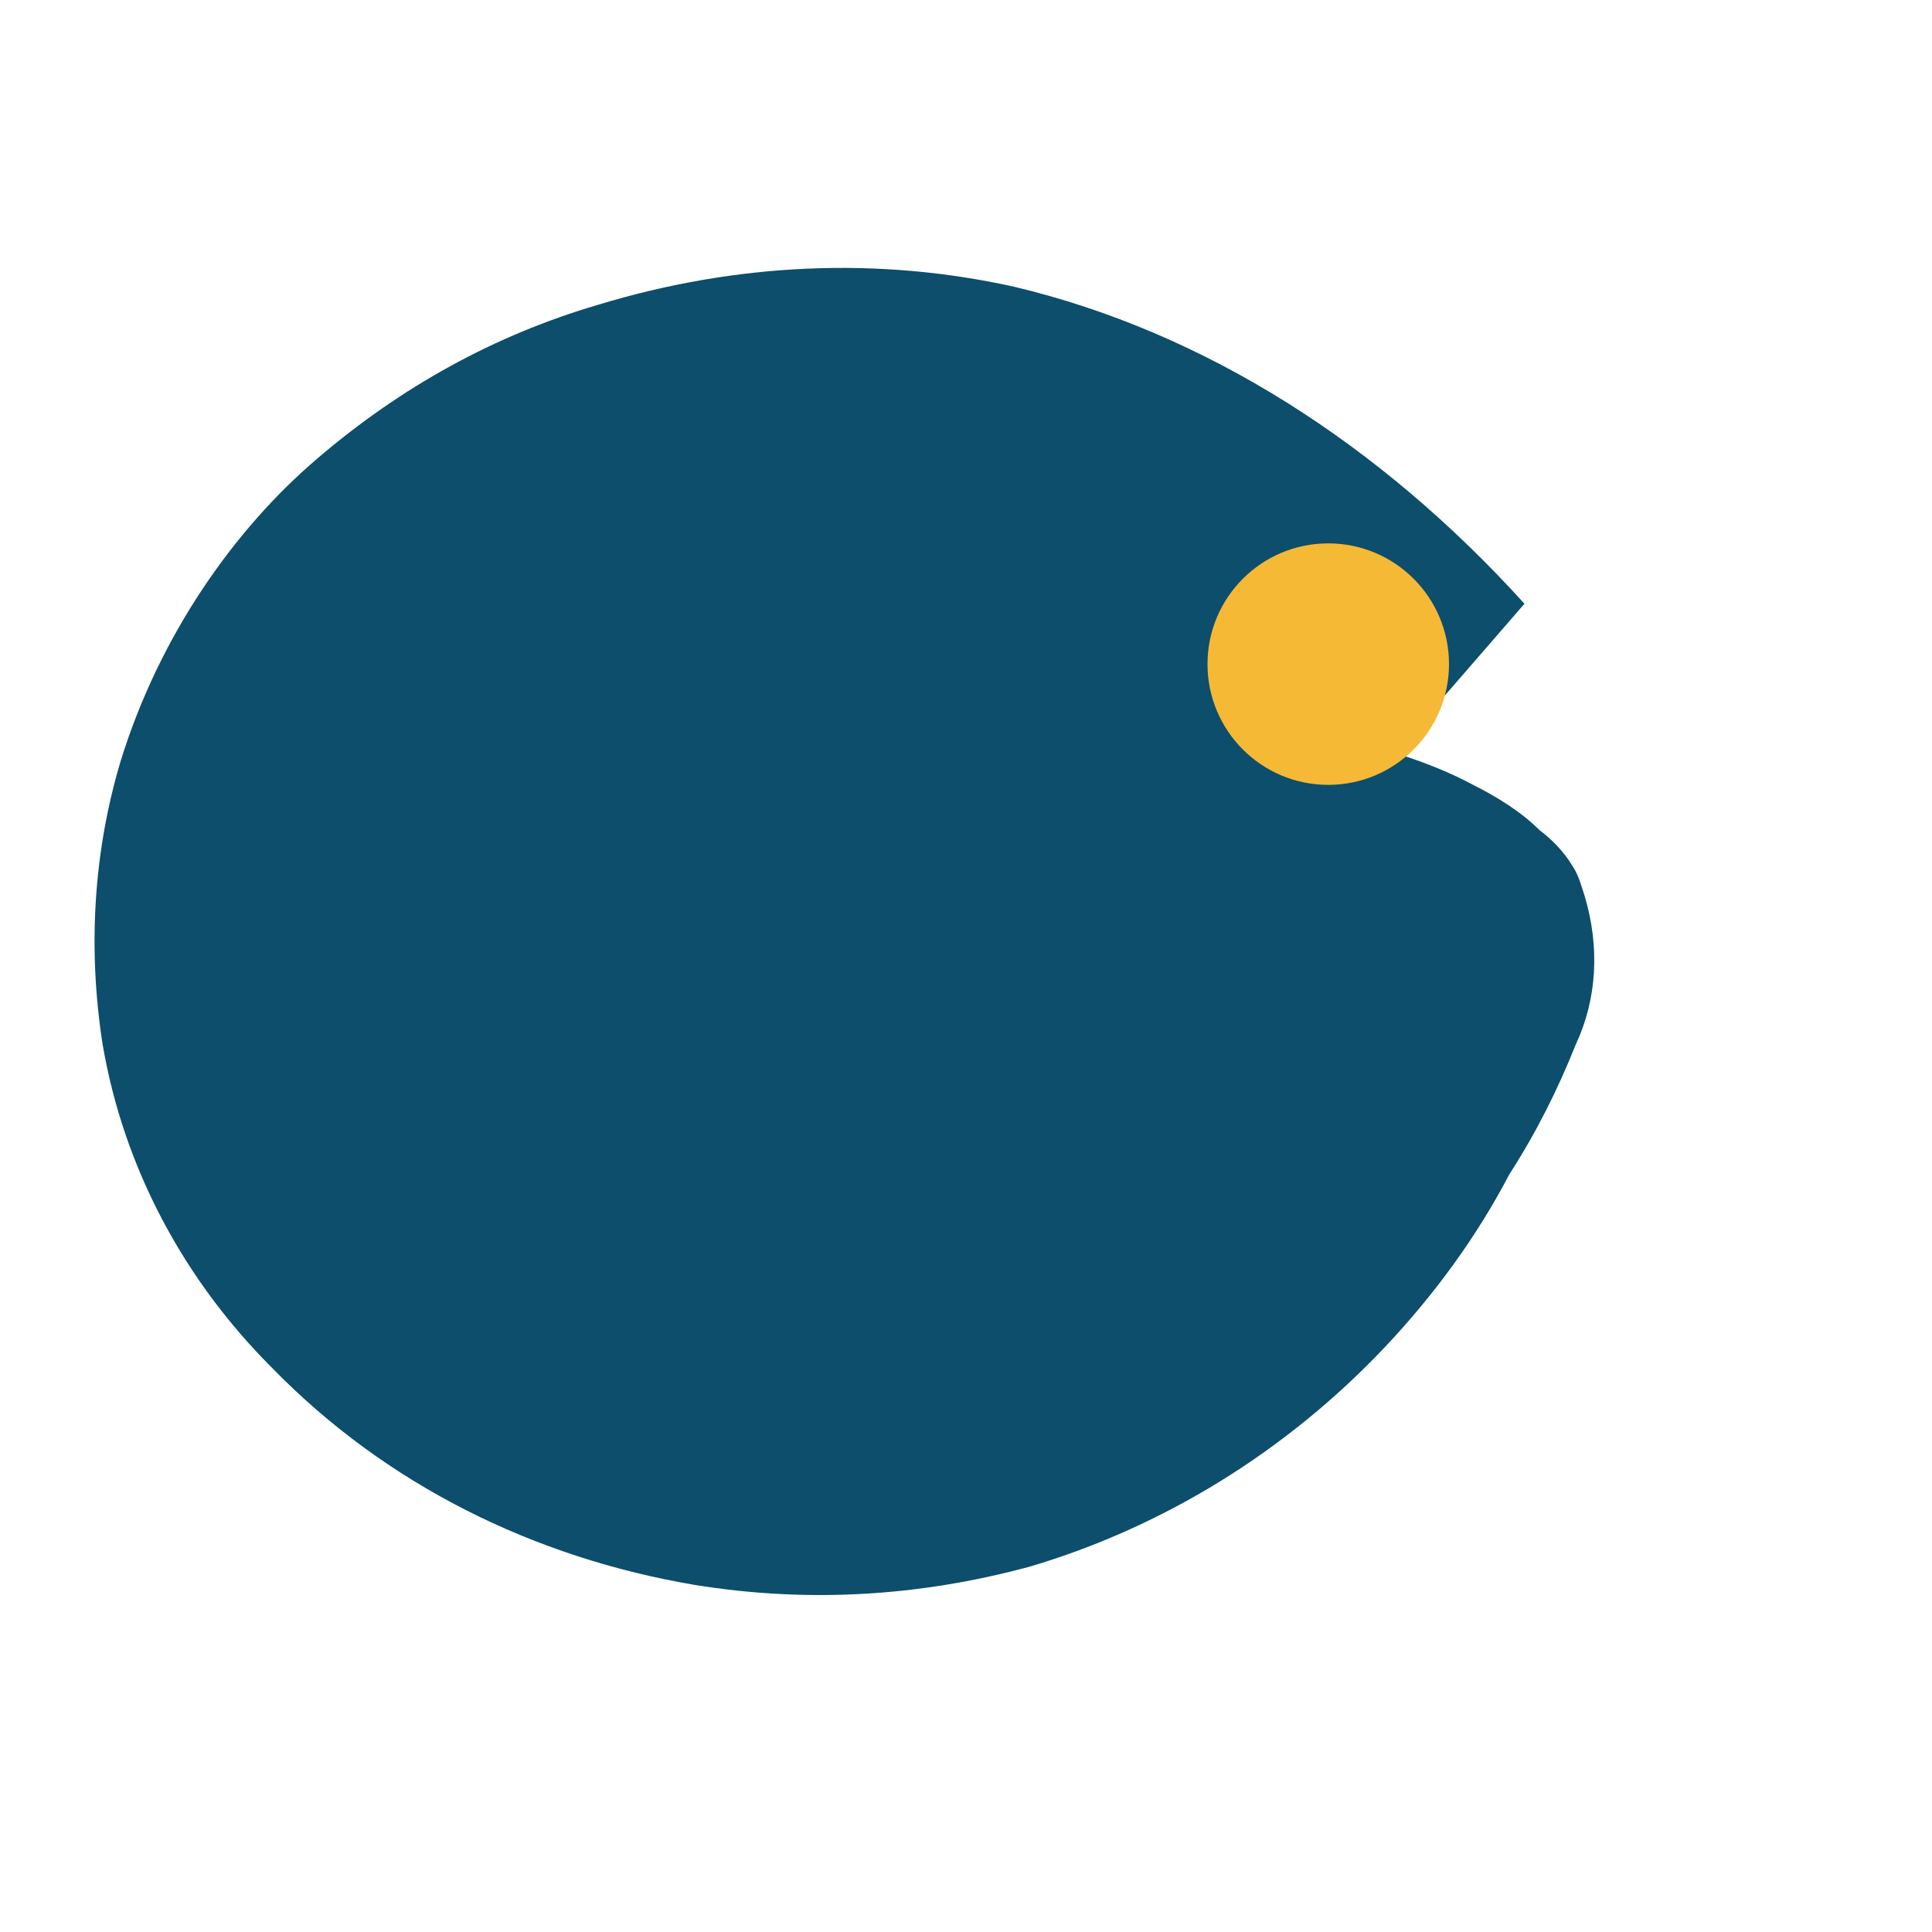 
<svg xmlns="http://www.w3.org/2000/svg" viewBox="0 0 64 64">
  <path d="M50.5,20c-4.8-5.3-10.6-9-16.9-10.5c-4.5-1-9.2-0.8-13.8,0.6c-3.4,1-6.5,2.7-9.3,5.1C7.8,17.5,5.3,21,4,25.2
  c-0.9,3-1.1,6.2-0.6,9.4c0.7,4.1,2.7,7.8,5.6,10.7c3.8,3.9,8.7,6.3,14,7.2c3.7,0.6,7.4,0.4,11.1-0.6c4.4-1.3,8.5-3.8,11.8-7.3
  c1.6-1.7,3-3.6,4.1-5.7c0.9-1.4,1.6-2.8,2.2-4.3c0.7-1.5,0.8-3.2,0.3-4.9c-0.1-0.3-0.2-0.7-0.4-1c-0.3-0.5-0.7-0.9-1.1-1.2
  c-0.6-0.6-1.4-1.1-2.2-1.5c-1.5-0.8-3.2-1.3-4.9-1.6c-1.7-0.3-3.4-0.4-5.1-0.4c-1.7,0.1-3.4,0.3-5.1,0.7
  c-3.3,0.7-6.5,2.1-9.3,4.1c-1.4,1-2.7,2.2-3.8,3.5c-0.5,0.6-1,1.3-1.4,1.9c-0.2,0.3-0.3,0.7-0.5,1c-0.1,0.2-0.1,0.4-0.1,0.5
  c0,0.2,0,0.3,0.1,0.4c0.1,0.2,0.3,0.3,0.5,0.3c0.2,0,0.4-0.1,0.6-0.2c1.7-1.3,3.5-2.3,5.4-3.2c1.9-0.8,3.8-1.4,5.8-1.6
  c1-0.1,2-0.2,3,0c0.5,0.1,1,0.2,1.5,0.4c0.2,0.1,0.5,0.2,0.7,0.3c0.1,0.1,0.2,0.1,0.3,0.2c0.1,0,0.1,0.1,0.2,0.1
  c0,0,0.1,0,0.1,0c0,0,0,0,0-0.1c0-0.1-0.1-0.1-0.1-0.2c-0.1-0.1-0.2-0.2-0.3-0.3c-0.2-0.2-0.5-0.3-0.8-0.5
  c-0.5-0.2-1.1-0.4-1.7-0.6c-1.1-0.3-2.3-0.4-3.5-0.4c-2.3,0-4.6,0.5-6.7,1.4c-2.1,0.9-4.1,2.2-5.7,3.9c-0.8,0.8-1.5,1.7-2.1,2.7
  c-0.6,1-1,2-1.3,3.1c-0.3,1.1-0.4,2.2-0.3,3.3c0.1,1.1,0.4,2.2,0.9,3.2c0.5,0.9,1.1,1.7,1.9,2.3c0.8,0.6,1.7,1.1,2.6,1.4
  c1.9,0.6,3.9,0.7,5.9,0.3c1.9-0.4,3.8-1.1,5.5-2.2c1.7-1,3.2-2.3,4.5-3.8c2.6-2.9,4.3-6.4,5.1-10.2c0.4-1.9,0.5-3.8,0.4-5.7
  c-0.1-1.9-0.5-3.8-1.2-5.5c-0.7-1.8-1.7-3.4-3-4.7c-1.3-1.4-2.8-2.5-4.5-3.3c-1.7-0.8-3.5-1.3-5.3-1.5c-1.8-0.2-3.7-0.1-5.5,0.3
  c-3.6,0.9-6.8,2.9-9.2,5.8C8.8,28.3,7.7,32,8,35.8c0.3,3.8,1.9,7.3,4.6,10c2.7,2.7,6.2,4.4,10,4.8c1.9,0.2,3.9,0.1,5.8-0.3
  c1.9-0.4,3.7-1.1,5.3-2.1c1.6-1,3.1-2.2,4.3-3.6c1.2-1.4,2.2-3,2.9-4.7c0.7-1.7,1.1-3.6,1.2-5.4c0-1.9-0.3-3.7-1-5.4
  c-0.7-1.7-1.7-3.2-3-4.5c-1.3-1.3-2.8-2.2-4.4-2.9c-3.3-1.3-7-1.5-10.4-0.4c-3.4,1.1-6.4,3.2-8.5,6.1c-1.1,1.4-1.8,3-2.3,4.7
  c-0.4,1.7-0.5,3.5-0.3,5.2c0.3,1.7,0.9,3.4,1.9,4.8c1,1.4,2.3,2.6,3.8,3.5c1.5,0.9,3.2,1.4,5,1.6c1.7,0.2,3.5,0,5.1-0.5
  c1.6-0.5,3.1-1.3,4.4-2.4c1.3-1.1,2.3-2.4,3.1-3.9c0.7-1.5,1.1-3.1,1.1-4.8c0-1.6-0.4-3.3-1.2-4.7c-0.8-1.4-1.9-2.6-3.3-3.4
  c-1.4-0.8-2.9-1.3-4.5-1.4c-1.6-0.1-3.2,0.2-4.6,0.9c-1.4,0.7-2.6,1.7-3.5,3c-0.9,1.3-1.4,2.8-1.6,4.4c-0.1,1.5,0.1,3.1,0.7,4.5
  c0.6,1.4,1.6,2.5,2.8,3.4c1.2,0.8,2.6,1.3,4,1.4c1.4,0.1,2.9-0.1,4.2-0.7c1.3-0.6,2.4-1.5,3.2-2.6" fill="#0C4E6C"/>
  <ellipse cx="44" cy="22" rx="4" ry="4" fill="#F5B935"/>
</svg>
